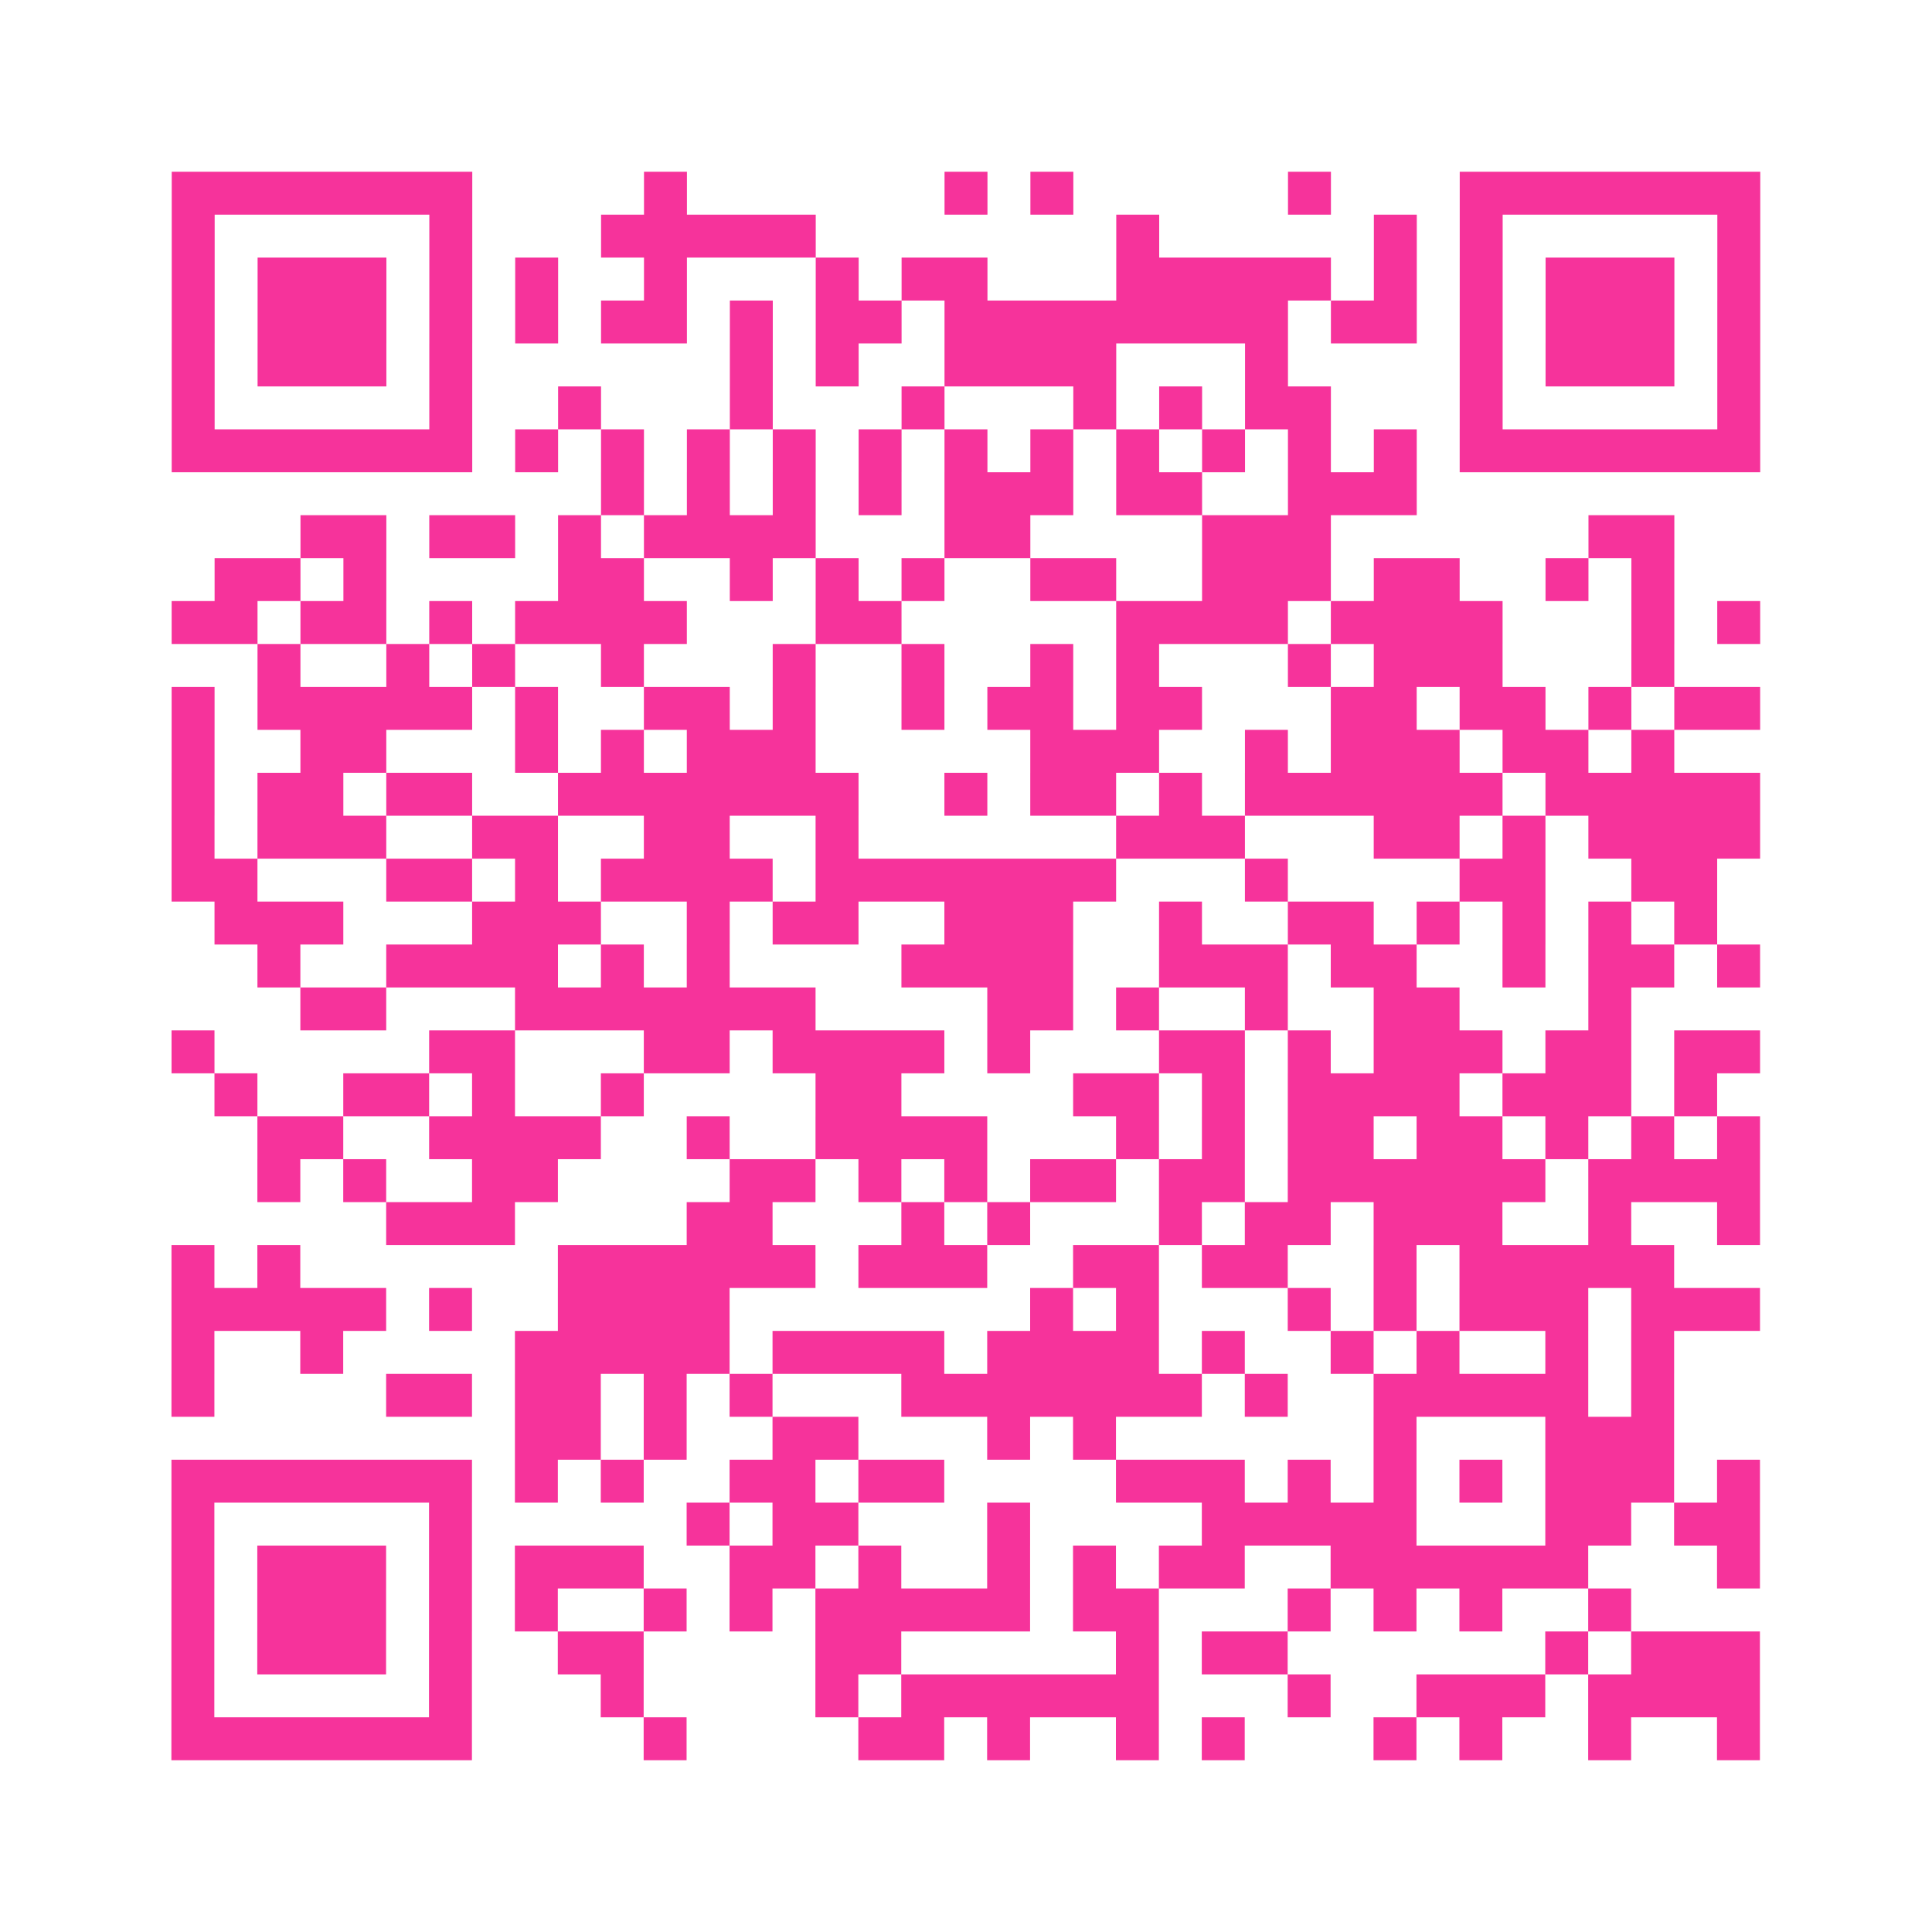 <?xml version="1.0" encoding="UTF-8"?>
<svg xmlns="http://www.w3.org/2000/svg" viewBox="0 0 45 45" class="pyqrcode"><path fill="transparent" d="M0 0h45v45h-45z"/><path stroke="#f6339b" class="pyqrline" d="M4 4.5h7m4 0h1m6 0h1m1 0h1m5 0h1m3 0h7m-37 1h1m5 0h1m3 0h5m7 0h1m5 0h1m1 0h1m5 0h1m-37 1h1m1 0h3m1 0h1m1 0h1m2 0h1m3 0h1m1 0h2m3 0h5m1 0h1m1 0h1m1 0h3m1 0h1m-37 1h1m1 0h3m1 0h1m1 0h1m1 0h2m1 0h1m1 0h2m1 0h8m1 0h2m1 0h1m1 0h3m1 0h1m-37 1h1m1 0h3m1 0h1m6 0h1m1 0h1m2 0h4m3 0h1m4 0h1m1 0h3m1 0h1m-37 1h1m5 0h1m2 0h1m3 0h1m3 0h1m3 0h1m1 0h1m1 0h2m3 0h1m5 0h1m-37 1h7m1 0h1m1 0h1m1 0h1m1 0h1m1 0h1m1 0h1m1 0h1m1 0h1m1 0h1m1 0h1m1 0h1m1 0h7m-27 1h1m1 0h1m1 0h1m1 0h1m1 0h3m1 0h2m2 0h3m-26 1h2m1 0h2m1 0h1m1 0h4m3 0h2m4 0h3m6 0h2m-34 1h2m1 0h1m4 0h2m2 0h1m1 0h1m1 0h1m2 0h2m2 0h3m1 0h2m2 0h1m1 0h1m-35 1h2m1 0h2m1 0h1m1 0h4m3 0h2m5 0h4m1 0h4m3 0h1m1 0h1m-35 1h1m2 0h1m1 0h1m2 0h1m3 0h1m2 0h1m2 0h1m1 0h1m3 0h1m1 0h3m3 0h1m-35 1h1m1 0h5m1 0h1m2 0h2m1 0h1m2 0h1m1 0h2m1 0h2m3 0h2m1 0h2m1 0h1m1 0h2m-37 1h1m2 0h2m3 0h1m1 0h1m1 0h3m5 0h3m2 0h1m1 0h3m1 0h2m1 0h1m-35 1h1m1 0h2m1 0h2m2 0h7m2 0h1m1 0h2m1 0h1m1 0h6m1 0h5m-37 1h1m1 0h3m2 0h2m2 0h2m2 0h1m6 0h3m3 0h2m1 0h1m1 0h4m-37 1h2m3 0h2m1 0h1m1 0h4m1 0h7m3 0h1m4 0h2m2 0h2m-35 1h3m3 0h3m2 0h1m1 0h2m2 0h3m2 0h1m2 0h2m1 0h1m1 0h1m1 0h1m1 0h1m-34 1h1m2 0h4m1 0h1m1 0h1m4 0h4m2 0h3m1 0h2m2 0h1m1 0h2m1 0h1m-34 1h2m3 0h7m4 0h2m1 0h1m2 0h1m2 0h2m3 0h1m-34 1h1m5 0h2m3 0h2m1 0h4m1 0h1m3 0h2m1 0h1m1 0h3m1 0h2m1 0h2m-36 1h1m2 0h2m1 0h1m2 0h1m4 0h2m4 0h2m1 0h1m1 0h4m1 0h3m1 0h1m-34 1h2m2 0h4m2 0h1m2 0h4m3 0h1m1 0h1m1 0h2m1 0h2m1 0h1m1 0h1m1 0h1m-35 1h1m1 0h1m2 0h2m4 0h2m1 0h1m1 0h1m1 0h2m1 0h2m1 0h6m1 0h4m-32 1h3m4 0h2m3 0h1m1 0h1m3 0h1m1 0h2m1 0h3m2 0h1m2 0h1m-37 1h1m1 0h1m6 0h6m1 0h3m2 0h2m1 0h2m2 0h1m1 0h5m-35 1h5m1 0h1m2 0h4m7 0h1m1 0h1m3 0h1m1 0h1m1 0h3m1 0h3m-37 1h1m2 0h1m4 0h5m1 0h4m1 0h4m1 0h1m2 0h1m1 0h1m2 0h1m1 0h1m-35 1h1m4 0h2m1 0h2m1 0h1m1 0h1m3 0h7m1 0h1m2 0h5m1 0h1m-27 1h2m1 0h1m2 0h2m3 0h1m1 0h1m6 0h1m3 0h3m-35 1h7m1 0h1m1 0h1m2 0h2m1 0h2m4 0h3m1 0h1m1 0h1m1 0h1m1 0h3m1 0h1m-37 1h1m5 0h1m5 0h1m1 0h2m3 0h1m4 0h5m3 0h2m1 0h2m-37 1h1m1 0h3m1 0h1m1 0h3m2 0h2m1 0h1m2 0h1m1 0h1m1 0h2m2 0h6m3 0h1m-37 1h1m1 0h3m1 0h1m1 0h1m2 0h1m1 0h1m1 0h5m1 0h2m3 0h1m1 0h1m1 0h1m2 0h1m-34 1h1m1 0h3m1 0h1m2 0h2m4 0h2m5 0h1m1 0h2m6 0h1m1 0h3m-37 1h1m5 0h1m3 0h1m4 0h1m1 0h6m3 0h1m2 0h3m1 0h4m-37 1h7m4 0h1m4 0h2m1 0h1m2 0h1m1 0h1m3 0h1m1 0h1m2 0h1m2 0h1"/></svg>

